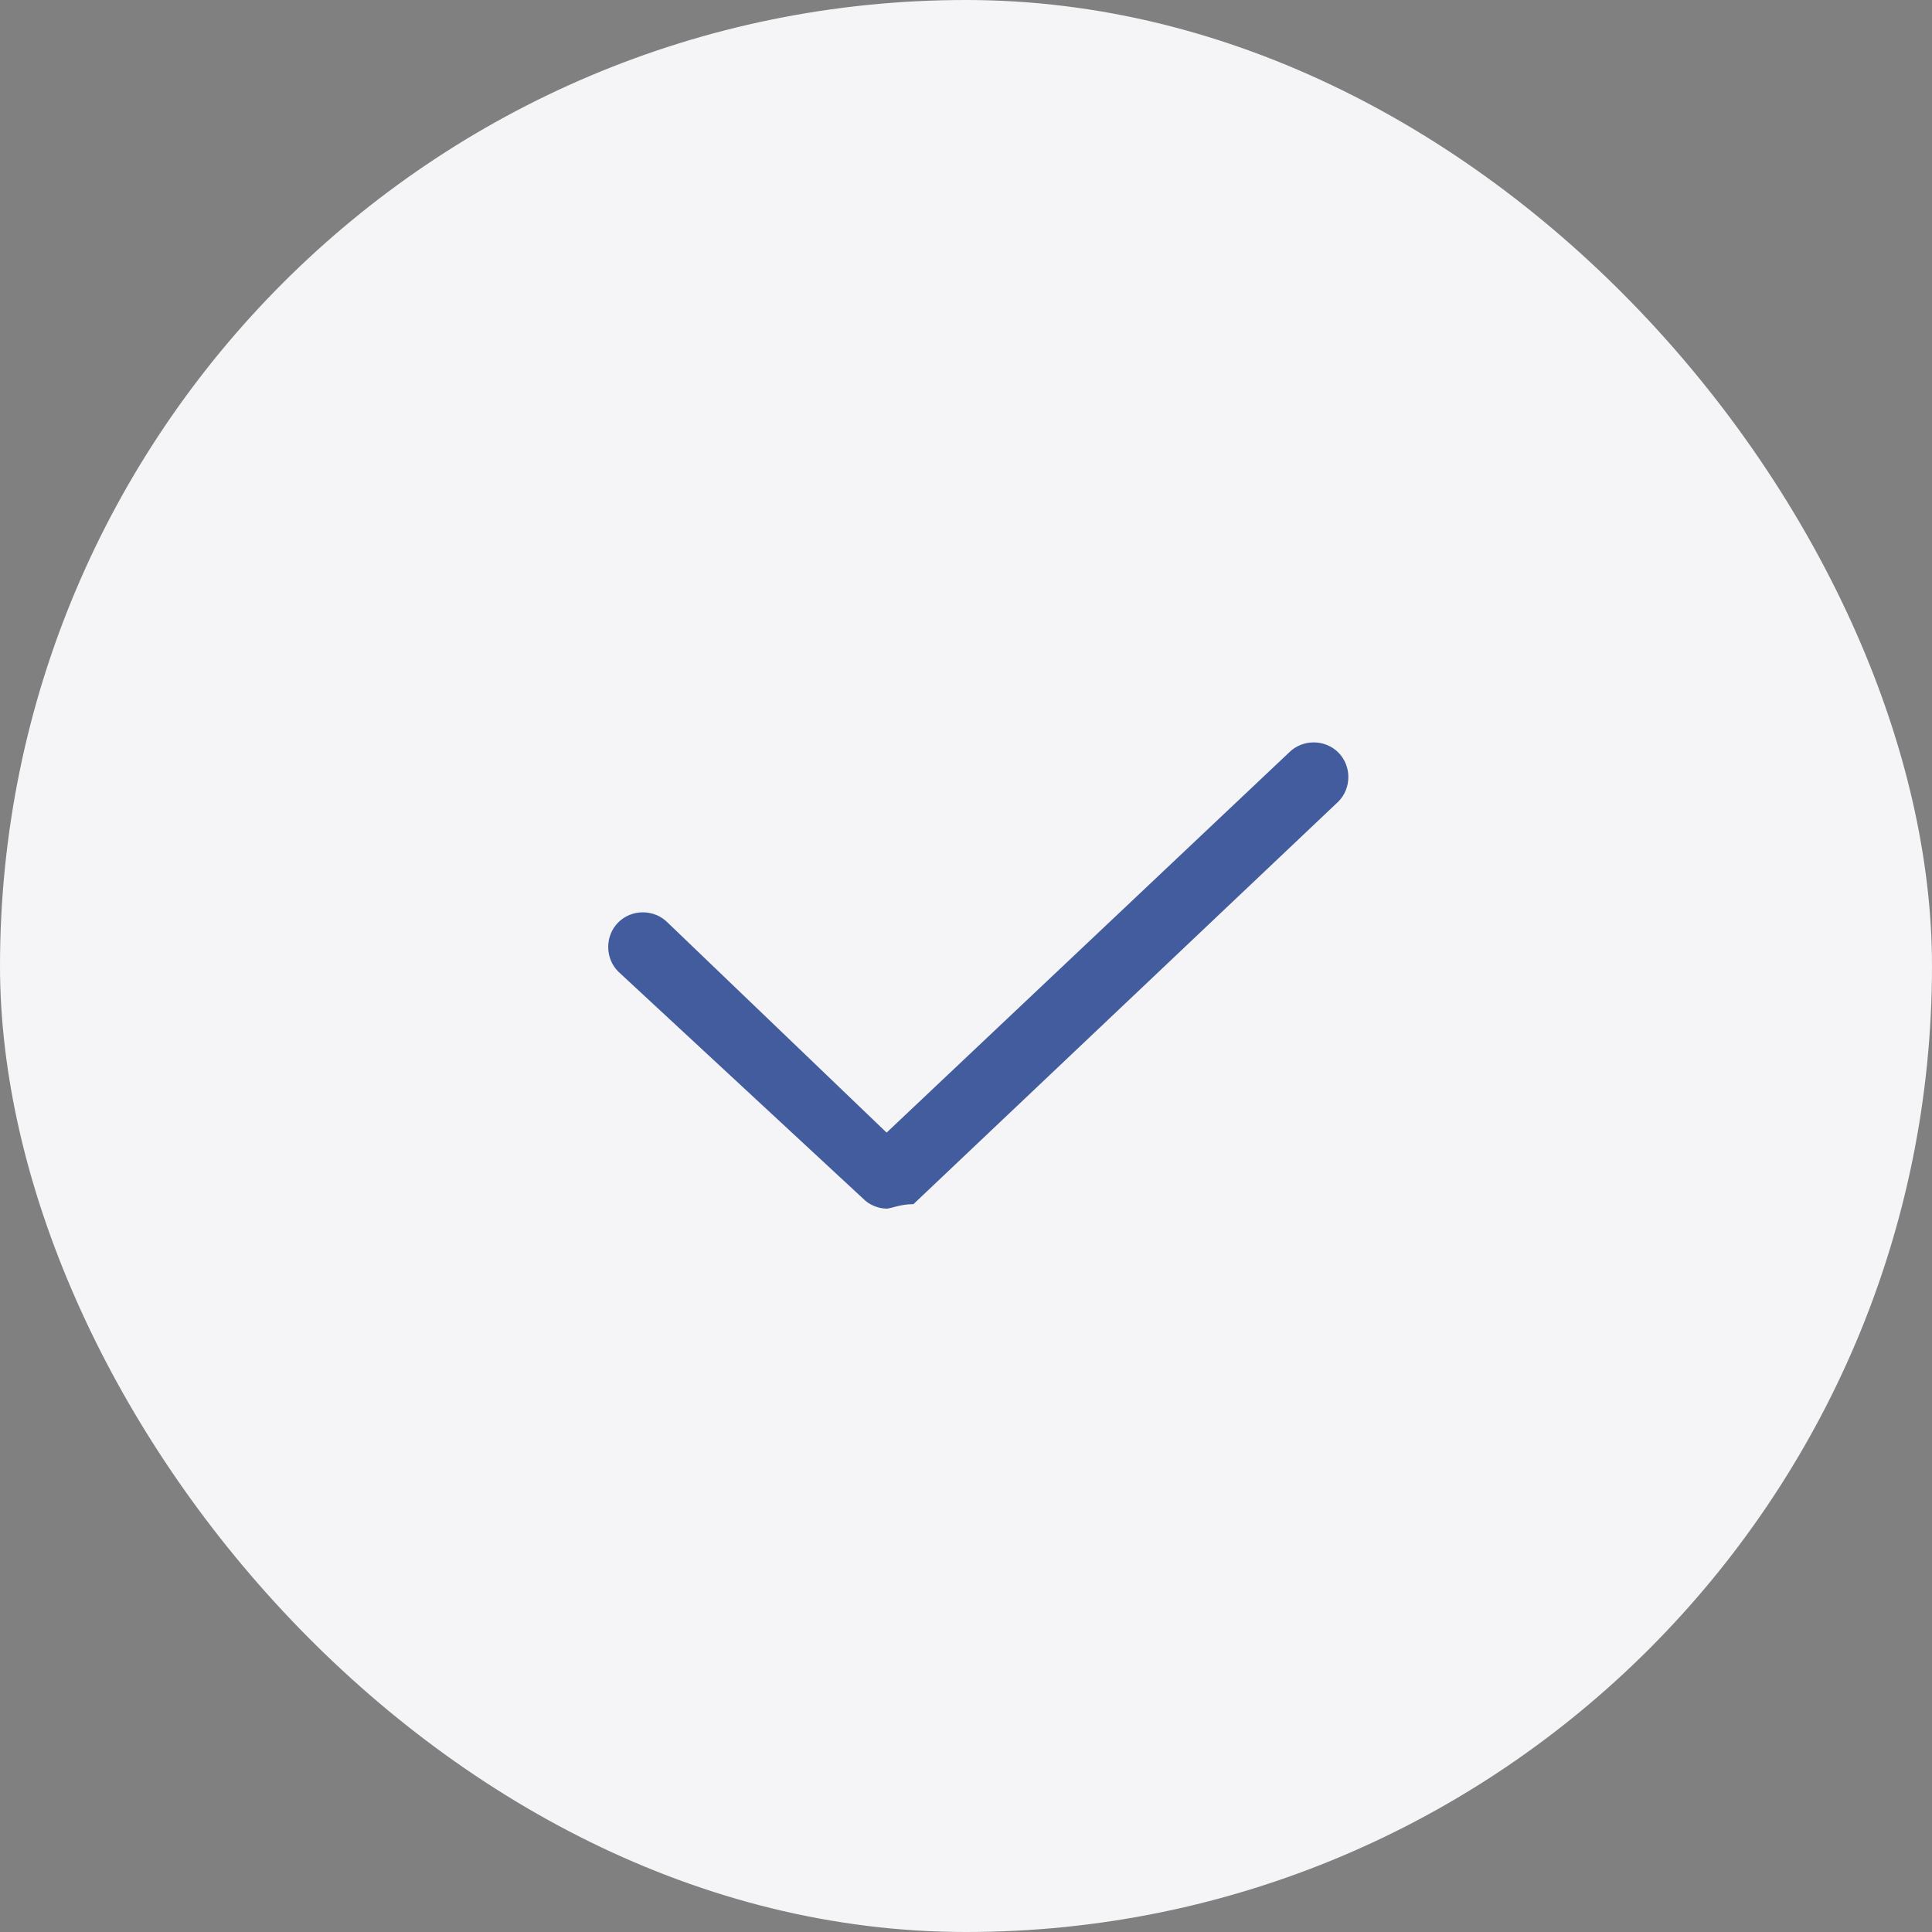 <svg width="72" height="72" viewBox="0 0 72 72" fill="none" xmlns="http://www.w3.org/2000/svg"><rect x="0" y="0" width="72" height="72" fill="#808080" stroke="none"/><rect width="72" height="72" rx="36" fill="#F5F5F7"/><path d="M33.041 45.042c-.333 0-.667-.167-.833-.333l-9.167-8.5c-.5-.5-.5-1.334 0-1.834s1.333-.5 1.833 0l8.167 7.834 15-14.167c.5-.5 1.333-.5 1.833 0s.5 1.333 0 1.833l-15.833 15c-.5 0-.833.167-1 .167z" fill="#24418E" fill-opacity=".85"/></svg>